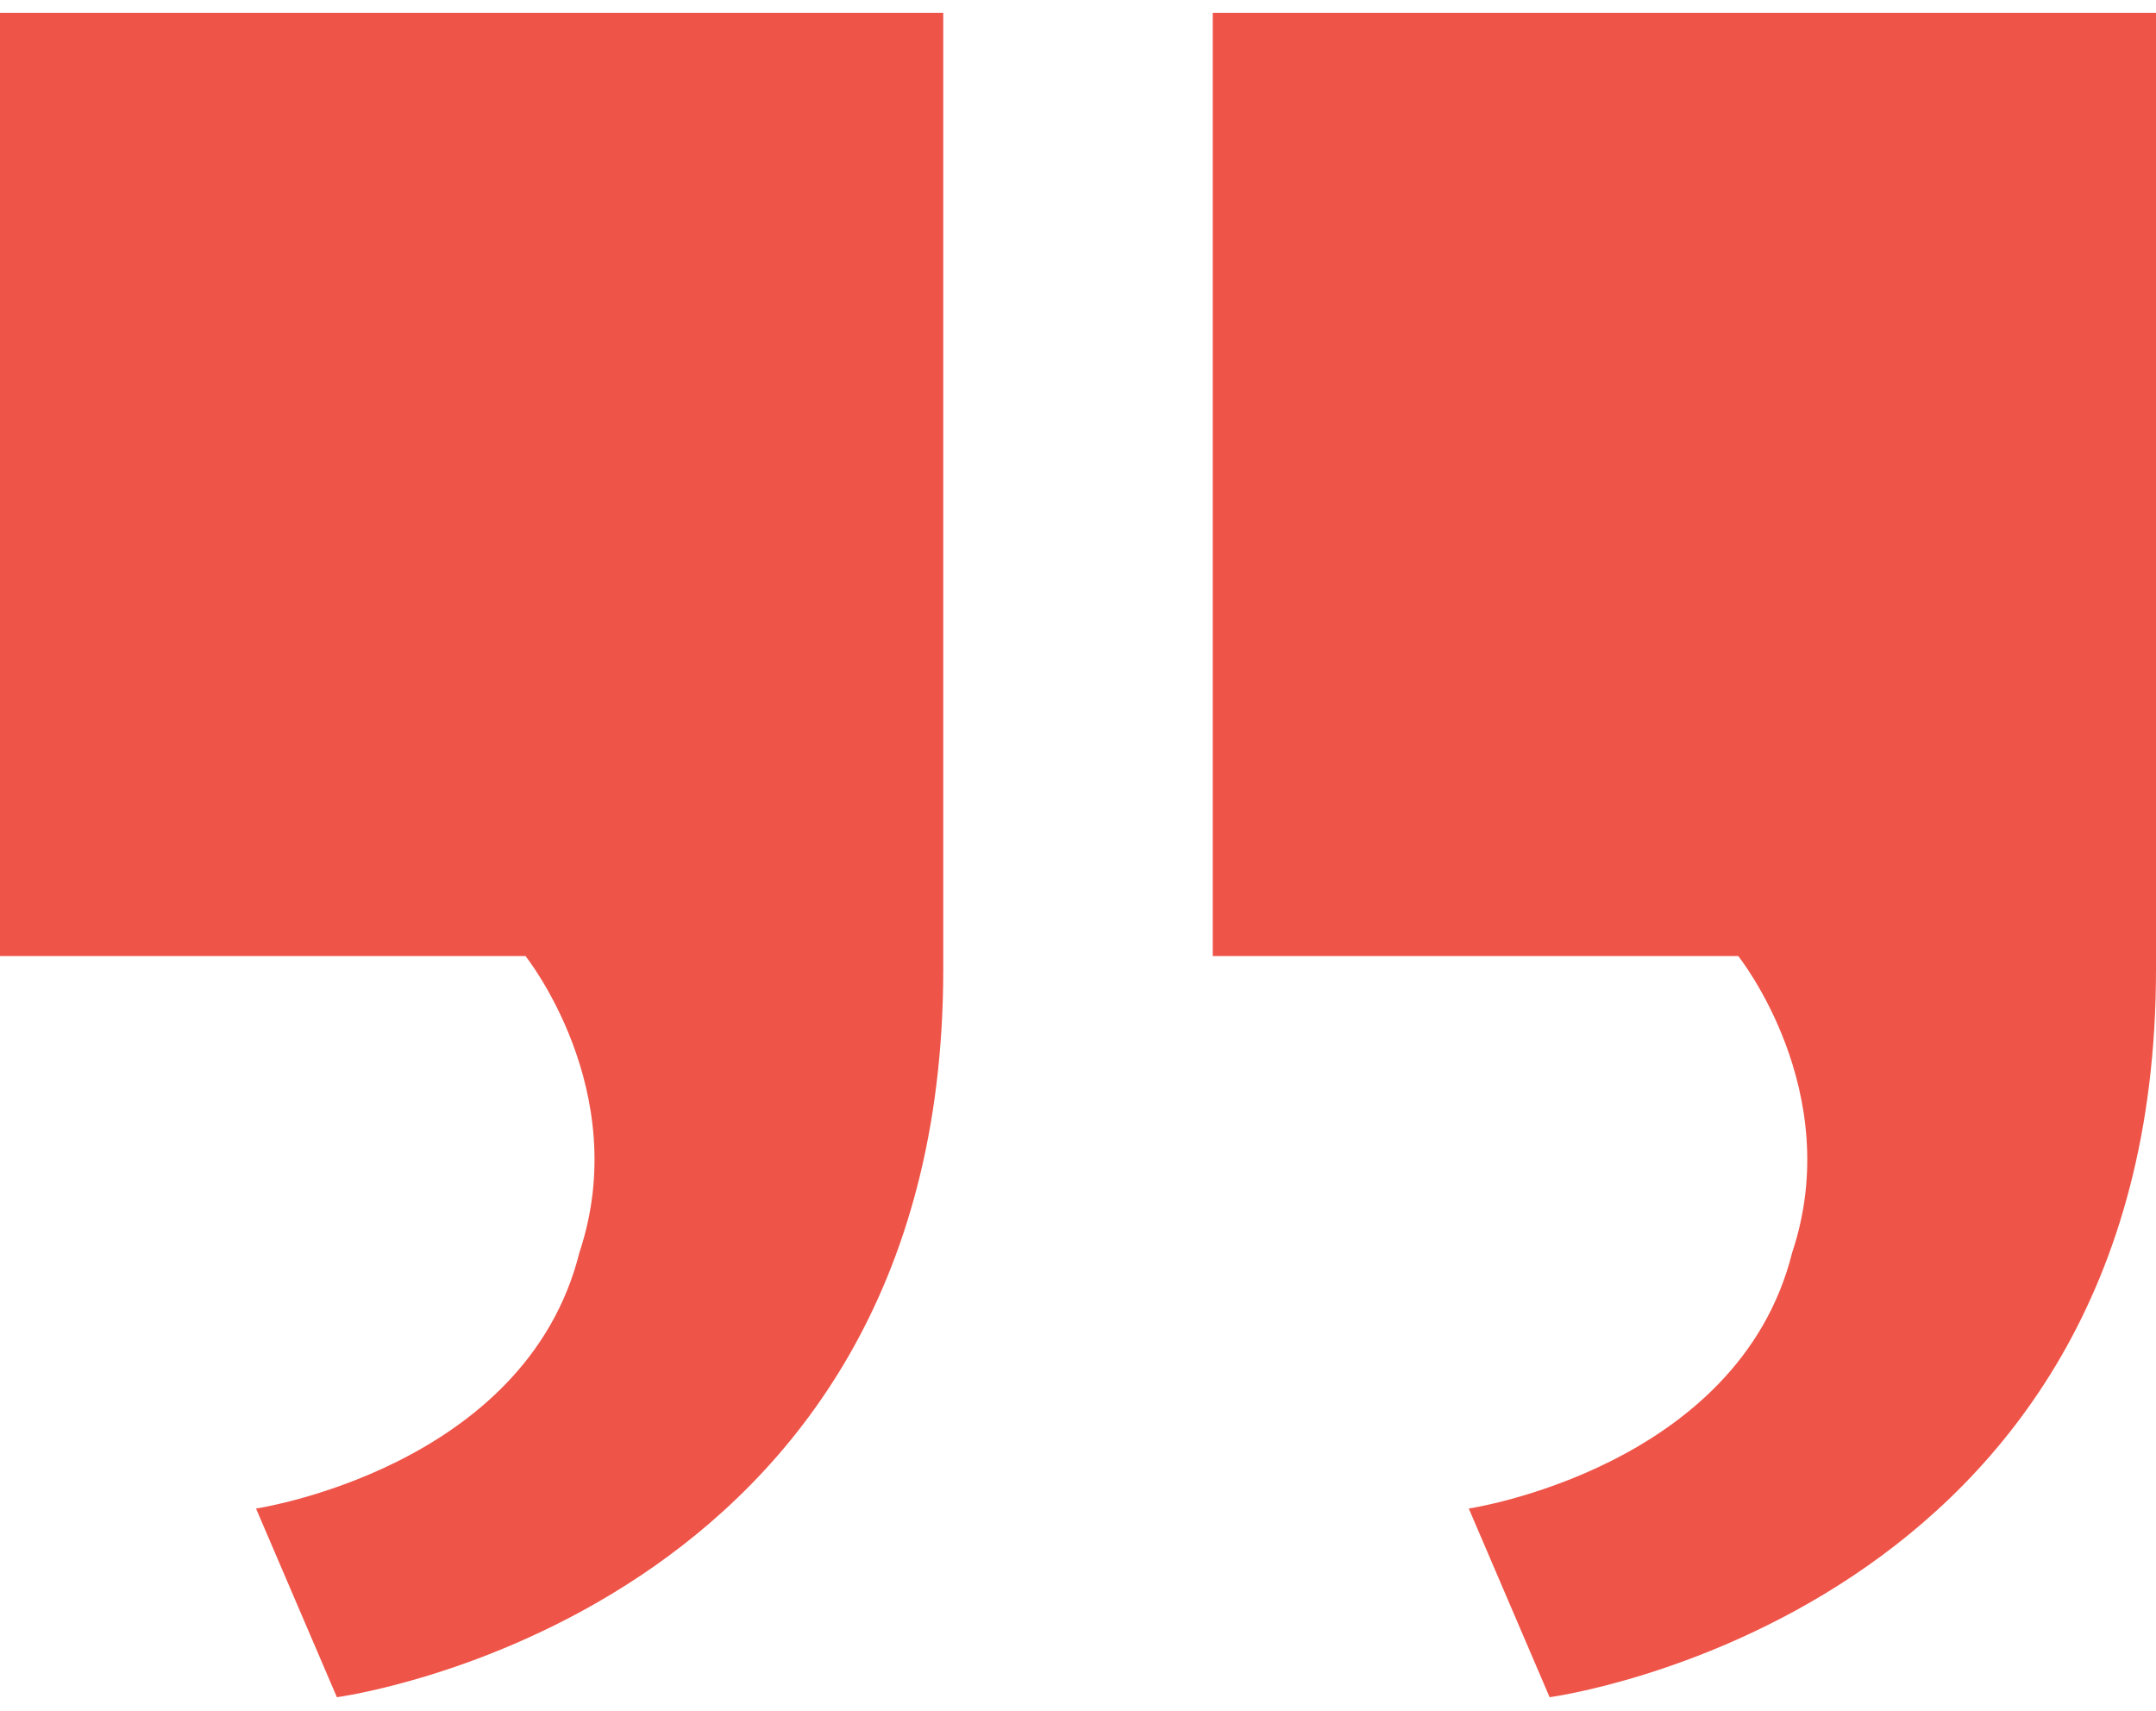<?xml version="1.0" encoding="UTF-8"?>
<svg xmlns="http://www.w3.org/2000/svg" width="126" height="100" viewBox="0 0 126 100" fill="none">
  <path d="M70.875 55.875V0.75H126V56.663C126 94.463 90.562 99.188 90.562 99.188L85.838 88.162C85.838 88.162 101.588 85.8 104.738 73.2C107.888 63.75 101.587 55.875 101.587 55.875H70.875ZM0 55.875V0.75H55.125V56.663C55.125 94.463 19.688 99.188 19.688 99.188L14.963 88.162C14.963 88.162 30.712 85.8 33.862 73.2C37.013 63.75 30.712 55.875 30.712 55.875H0Z" fill="#EF5448"></path>
</svg>
